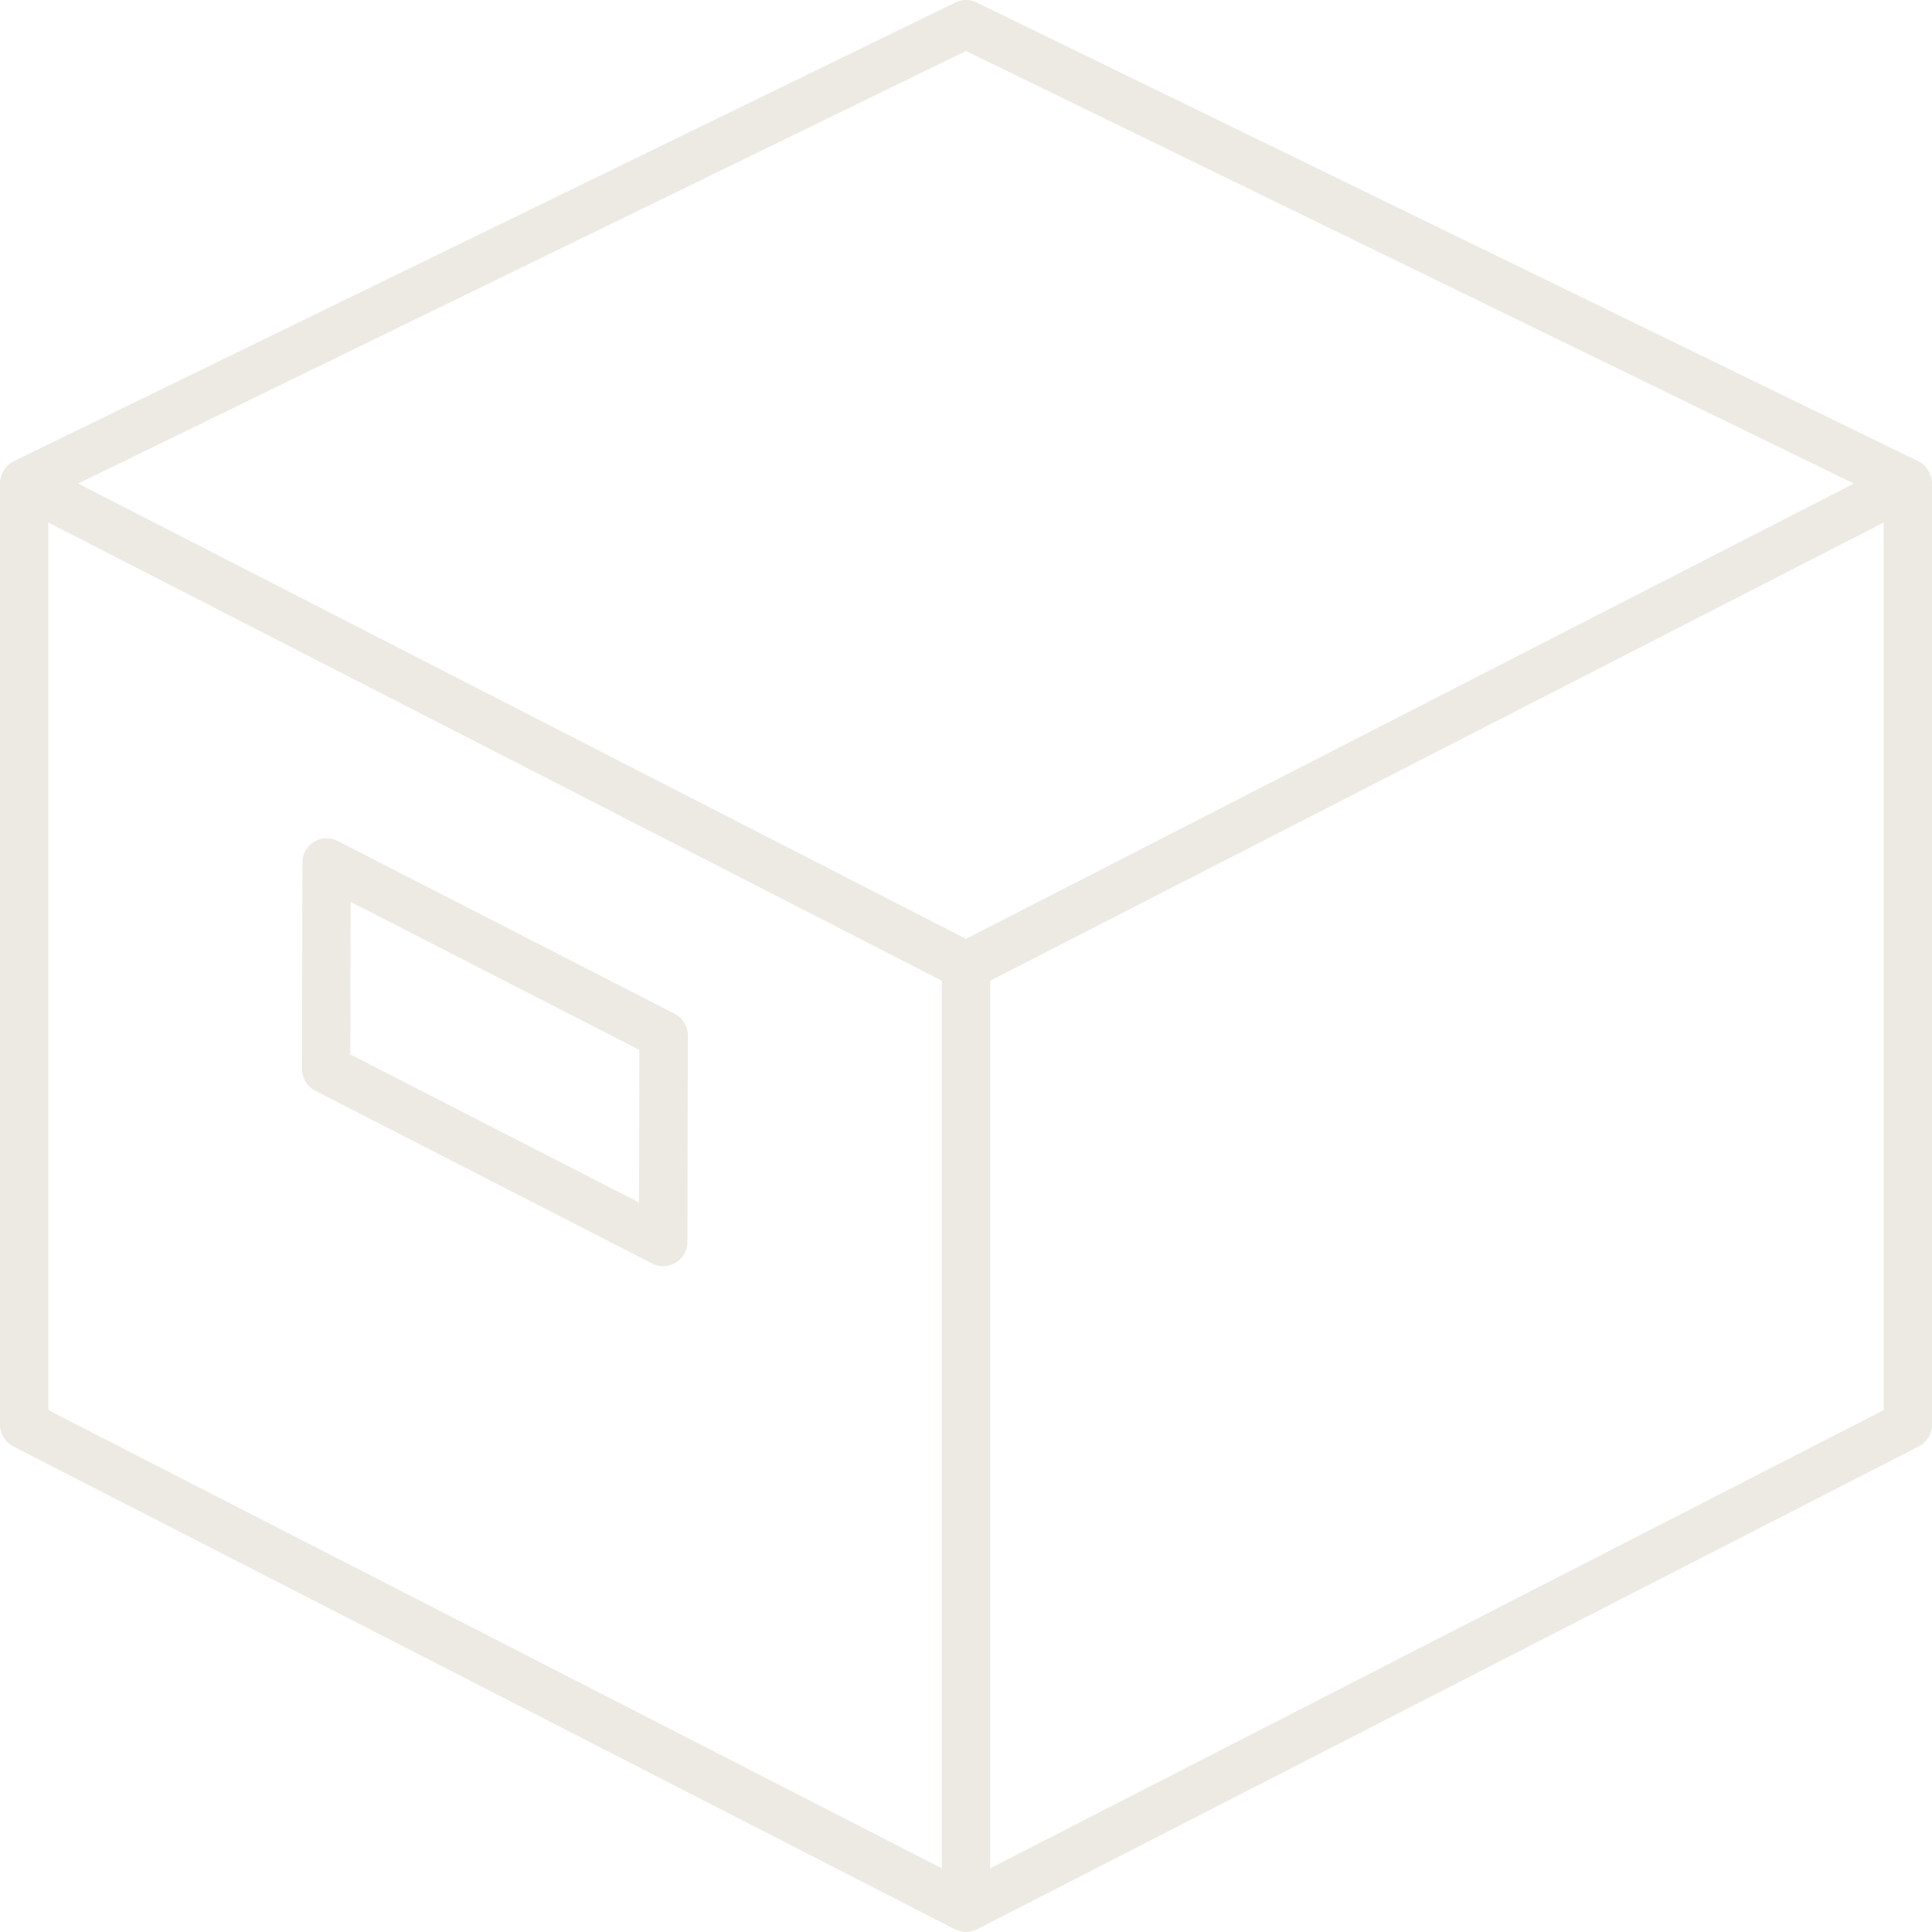 <svg width="177" height="177" viewBox="0 0 177 177" fill="none" xmlns="http://www.w3.org/2000/svg">
<path d="M61.806 92.874L30.928 77.04C30.24 76.688 29.422 76.717 28.767 77.119C28.11 77.52 27.707 78.234 27.707 79.004L27.672 97.95C27.672 98.782 28.134 99.543 28.873 99.923L59.751 115.758C60.069 115.922 60.414 116.002 60.762 116.002C61.162 116.002 61.56 115.893 61.914 115.679C62.572 115.278 62.974 114.563 62.974 113.794L63.01 94.848C63.01 94.014 62.545 93.253 61.806 92.874ZM58.554 110.169L32.097 96.603L32.123 82.624L58.58 96.191L58.554 110.169Z" fill="#DCD9CB" fill-opacity="0.55"/>
<path d="M176.827 43.438C176.748 43.237 176.639 43.049 176.504 42.881C176.476 42.846 176.456 42.808 176.425 42.773C176.285 42.618 176.126 42.476 175.942 42.363C175.903 42.339 175.856 42.328 175.814 42.306C175.792 42.295 175.779 42.272 175.757 42.261L89.469 0.224C88.858 -0.075 88.142 -0.075 87.531 0.224L1.243 42.261C1.221 42.272 1.208 42.295 1.186 42.306C1.144 42.328 1.1 42.339 1.058 42.363C0.874 42.476 0.717 42.615 0.575 42.773C0.544 42.806 0.524 42.846 0.496 42.881C0.361 43.051 0.252 43.237 0.173 43.438C0.153 43.489 0.128 43.538 0.111 43.591C0.044 43.801 0 44.023 0 44.25V130.538C0 131.367 0.465 132.128 1.201 132.507L87.489 176.757C87.518 176.772 87.551 176.765 87.58 176.779C87.874 176.911 88.184 177 88.5 177C88.816 177 89.126 176.911 89.418 176.779C89.447 176.765 89.48 176.772 89.509 176.757L175.796 132.507C176.535 132.128 177 131.367 177 130.538V44.25C177 44.023 176.956 43.801 176.887 43.589C176.872 43.536 176.847 43.489 176.827 43.438ZM88.5 4.673L169.84 44.301L88.5 86.013L7.16 44.301L88.5 4.673ZM4.425 47.872L86.287 89.852V171.166L4.425 129.186V47.872ZM172.575 129.186L90.713 171.166V89.852L172.575 47.872V129.186Z" fill="#DCD9CB" fill-opacity="0.55"/>
</svg>
